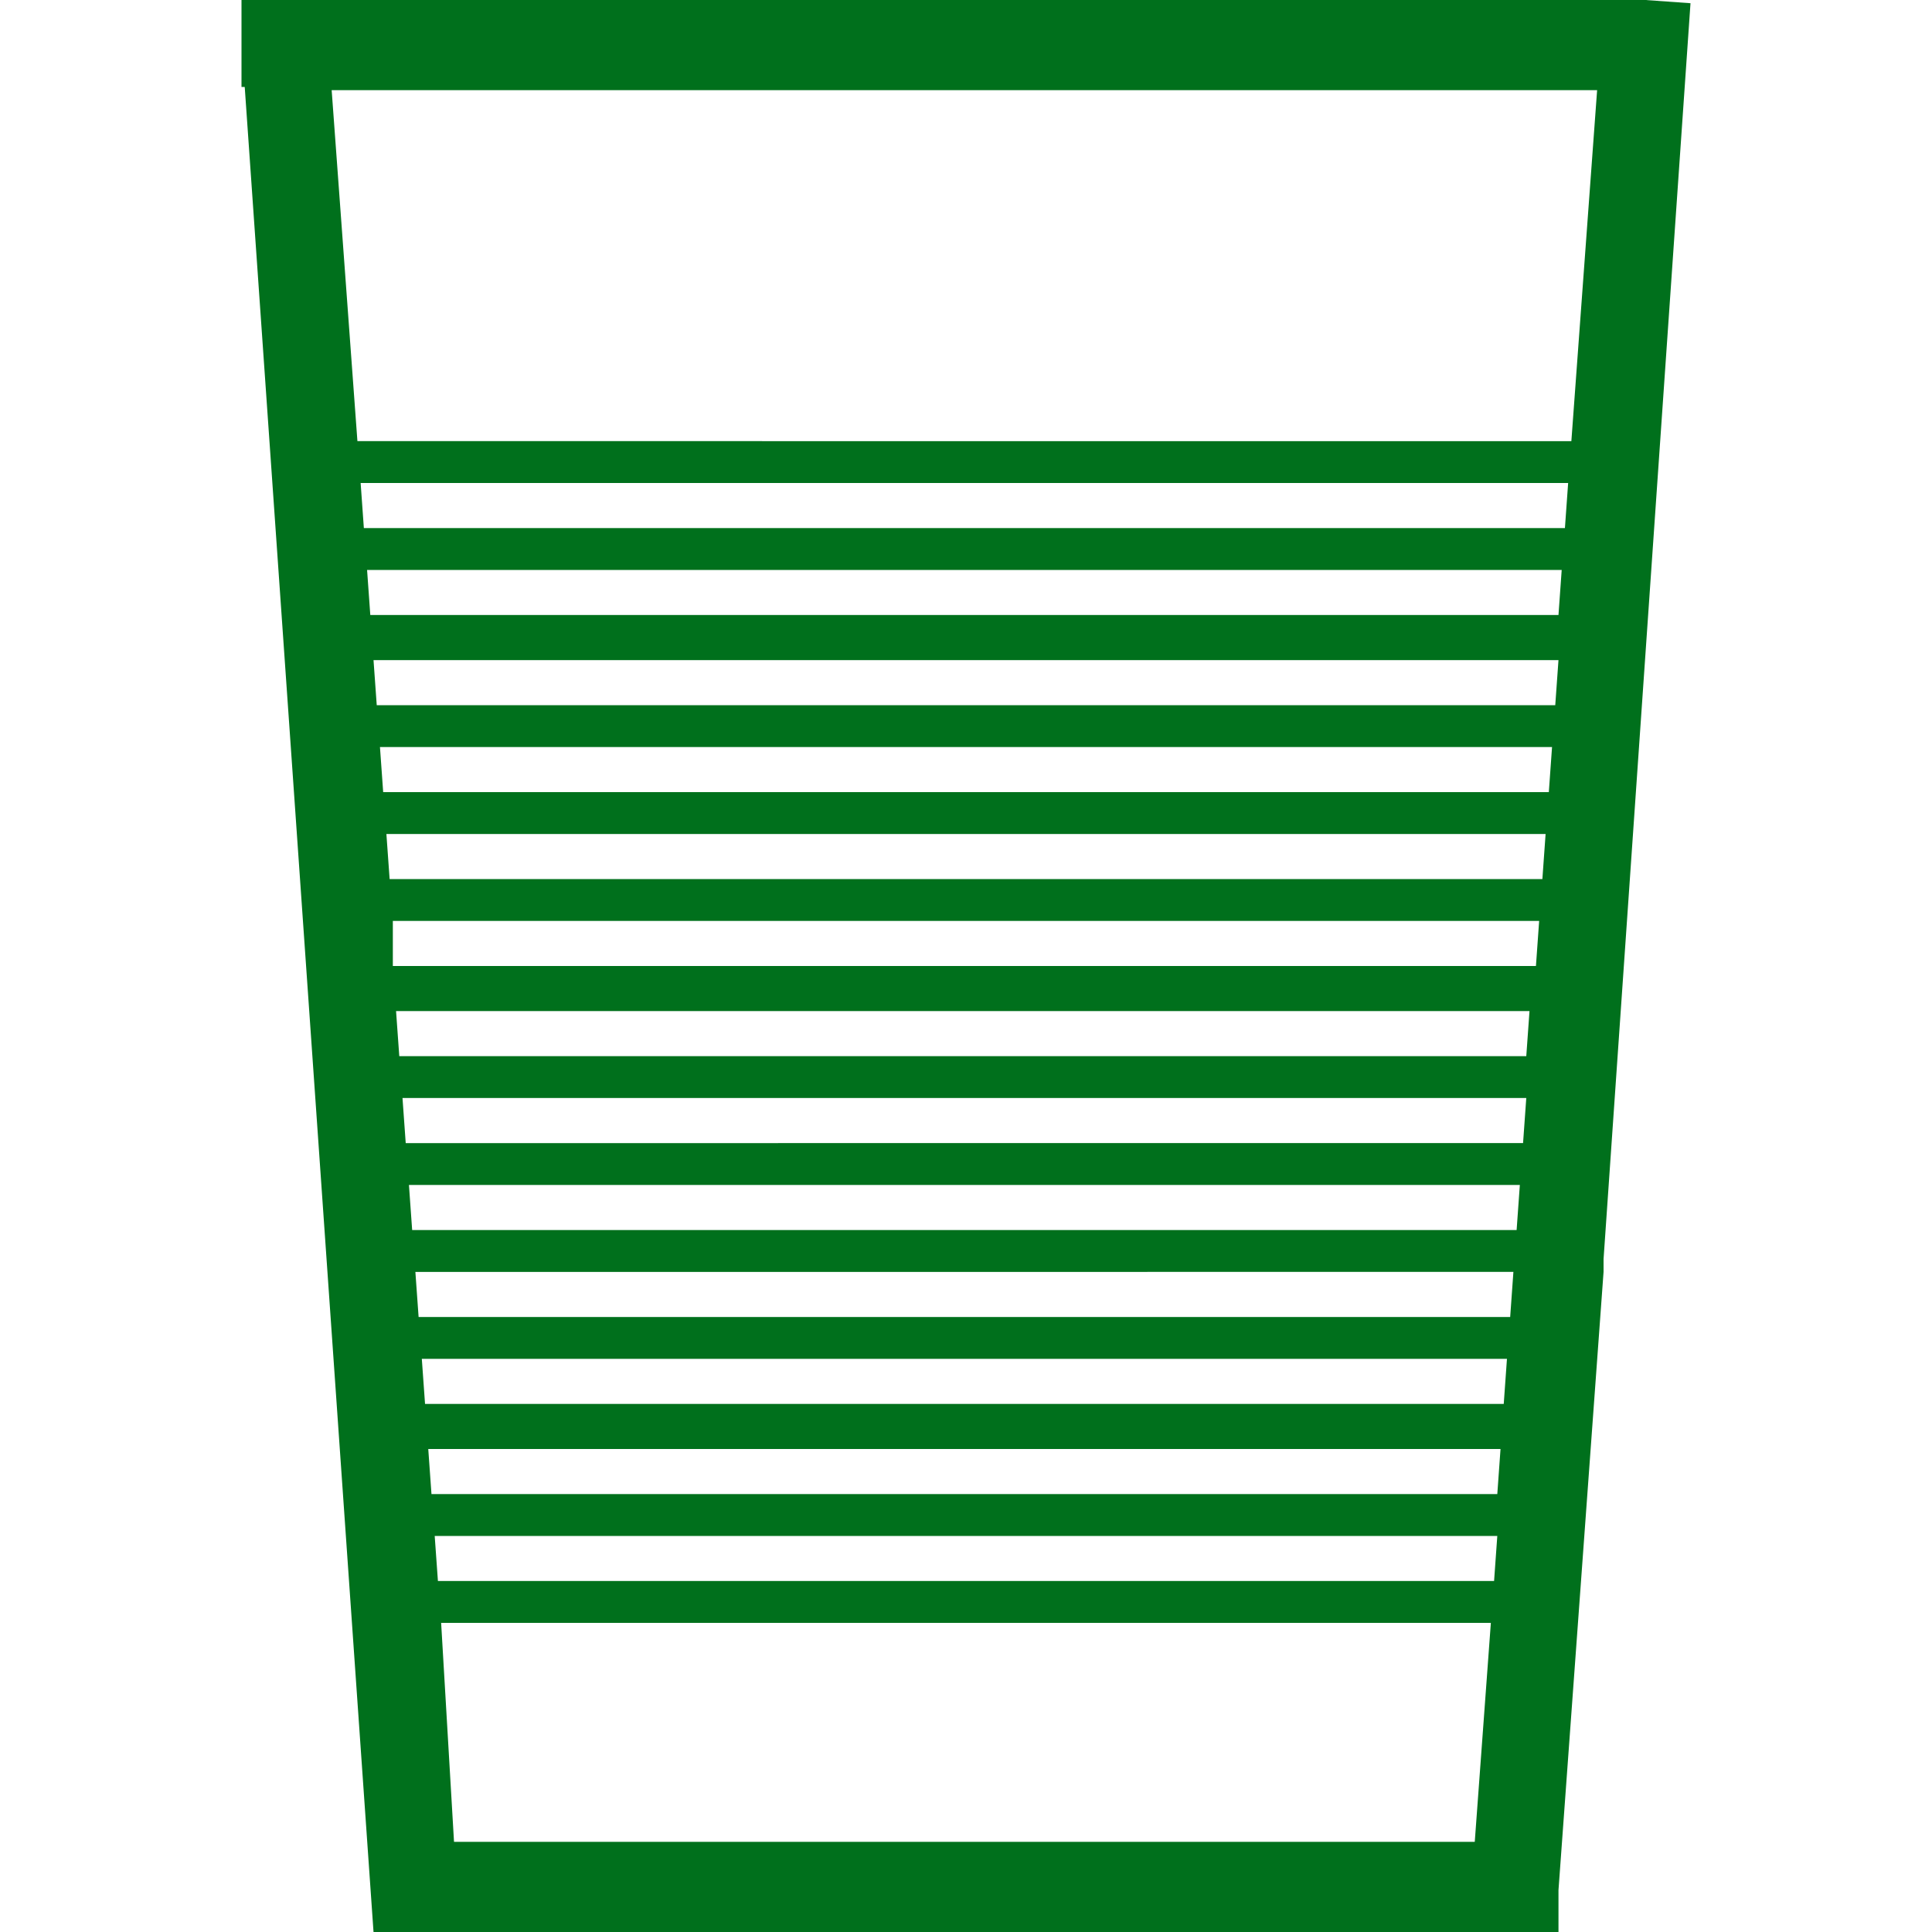 <?xml version="1.0" encoding="utf-8"?>
<!-- Generator: Adobe Illustrator 19.0.0, SVG Export Plug-In . SVG Version: 6.00 Build 0)  -->
<!DOCTYPE svg PUBLIC "-//W3C//DTD SVG 1.1//EN" "http://www.w3.org/Graphics/SVG/1.1/DTD/svg11.dtd">
<svg version="1.1" id="Calque_1" xmlns="http://www.w3.org/2000/svg" xmlns:xlink="http://www.w3.org/1999/xlink" x="0px" y="0px"
	 viewBox="0 0 60 60" style="enable-background:new 0 0 60 60;" xml:space="preserve">
<style type="text/css">
	.st0{fill-rule:evenodd;clip-rule:evenodd;fill:#00701C;}
</style>
<g>
	<g id="XMLID_129_">
		<path id="XMLID_130_" class="st0" d="M49.8,39.5v-0.4l2.7-39L51.1,0v0h0l-1.4-0.1l0,0.1H7.5v2.7h0.1l4,57.3L13,60v0h35.4v-1.3
			L49.8,39.5L49.8,39.5z M13.7,50.4h32.6l-0.5,6.8H14.1L13.7,50.4z M13.6,49.1l-0.1-1.4h33l-0.1,1.4H13.6z M13.4,46.4L13.3,45h33.3
			l-0.1,1.4H13.4z M13.2,43.6l-0.1-1.4h33.7l-0.1,1.4H13.2z M11.2,15h37.5l-0.1,1.4H11.3L11.2,15z M11.4,17.7h37.1l-0.1,1.4H11.5
			L11.4,17.7z M11.6,20.5h36.8l-0.1,1.4H11.7L11.6,20.5z M11.8,23.2h36.4l-0.1,1.4H11.9L11.8,23.2z M12,25.9h36l-0.1,1.4H12.1
			L12,25.9z M12.2,28.6h35.6L47.7,30H12.2L12.2,28.6z M12.3,31.4h35.2l-0.1,1.4h-35L12.3,31.4z M12.5,34.1h34.9l-0.1,1.4H12.6
			L12.5,34.1z M12.7,36.8h34.5l-0.1,1.4H12.8L12.7,36.8z M49.6,2.8l-0.8,10.9H11.1L10.3,2.8H49.6z M46.9,40.9H13l-0.1-1.4H47
			L46.9,40.9z"/>
	</g>
</g>
</svg>
